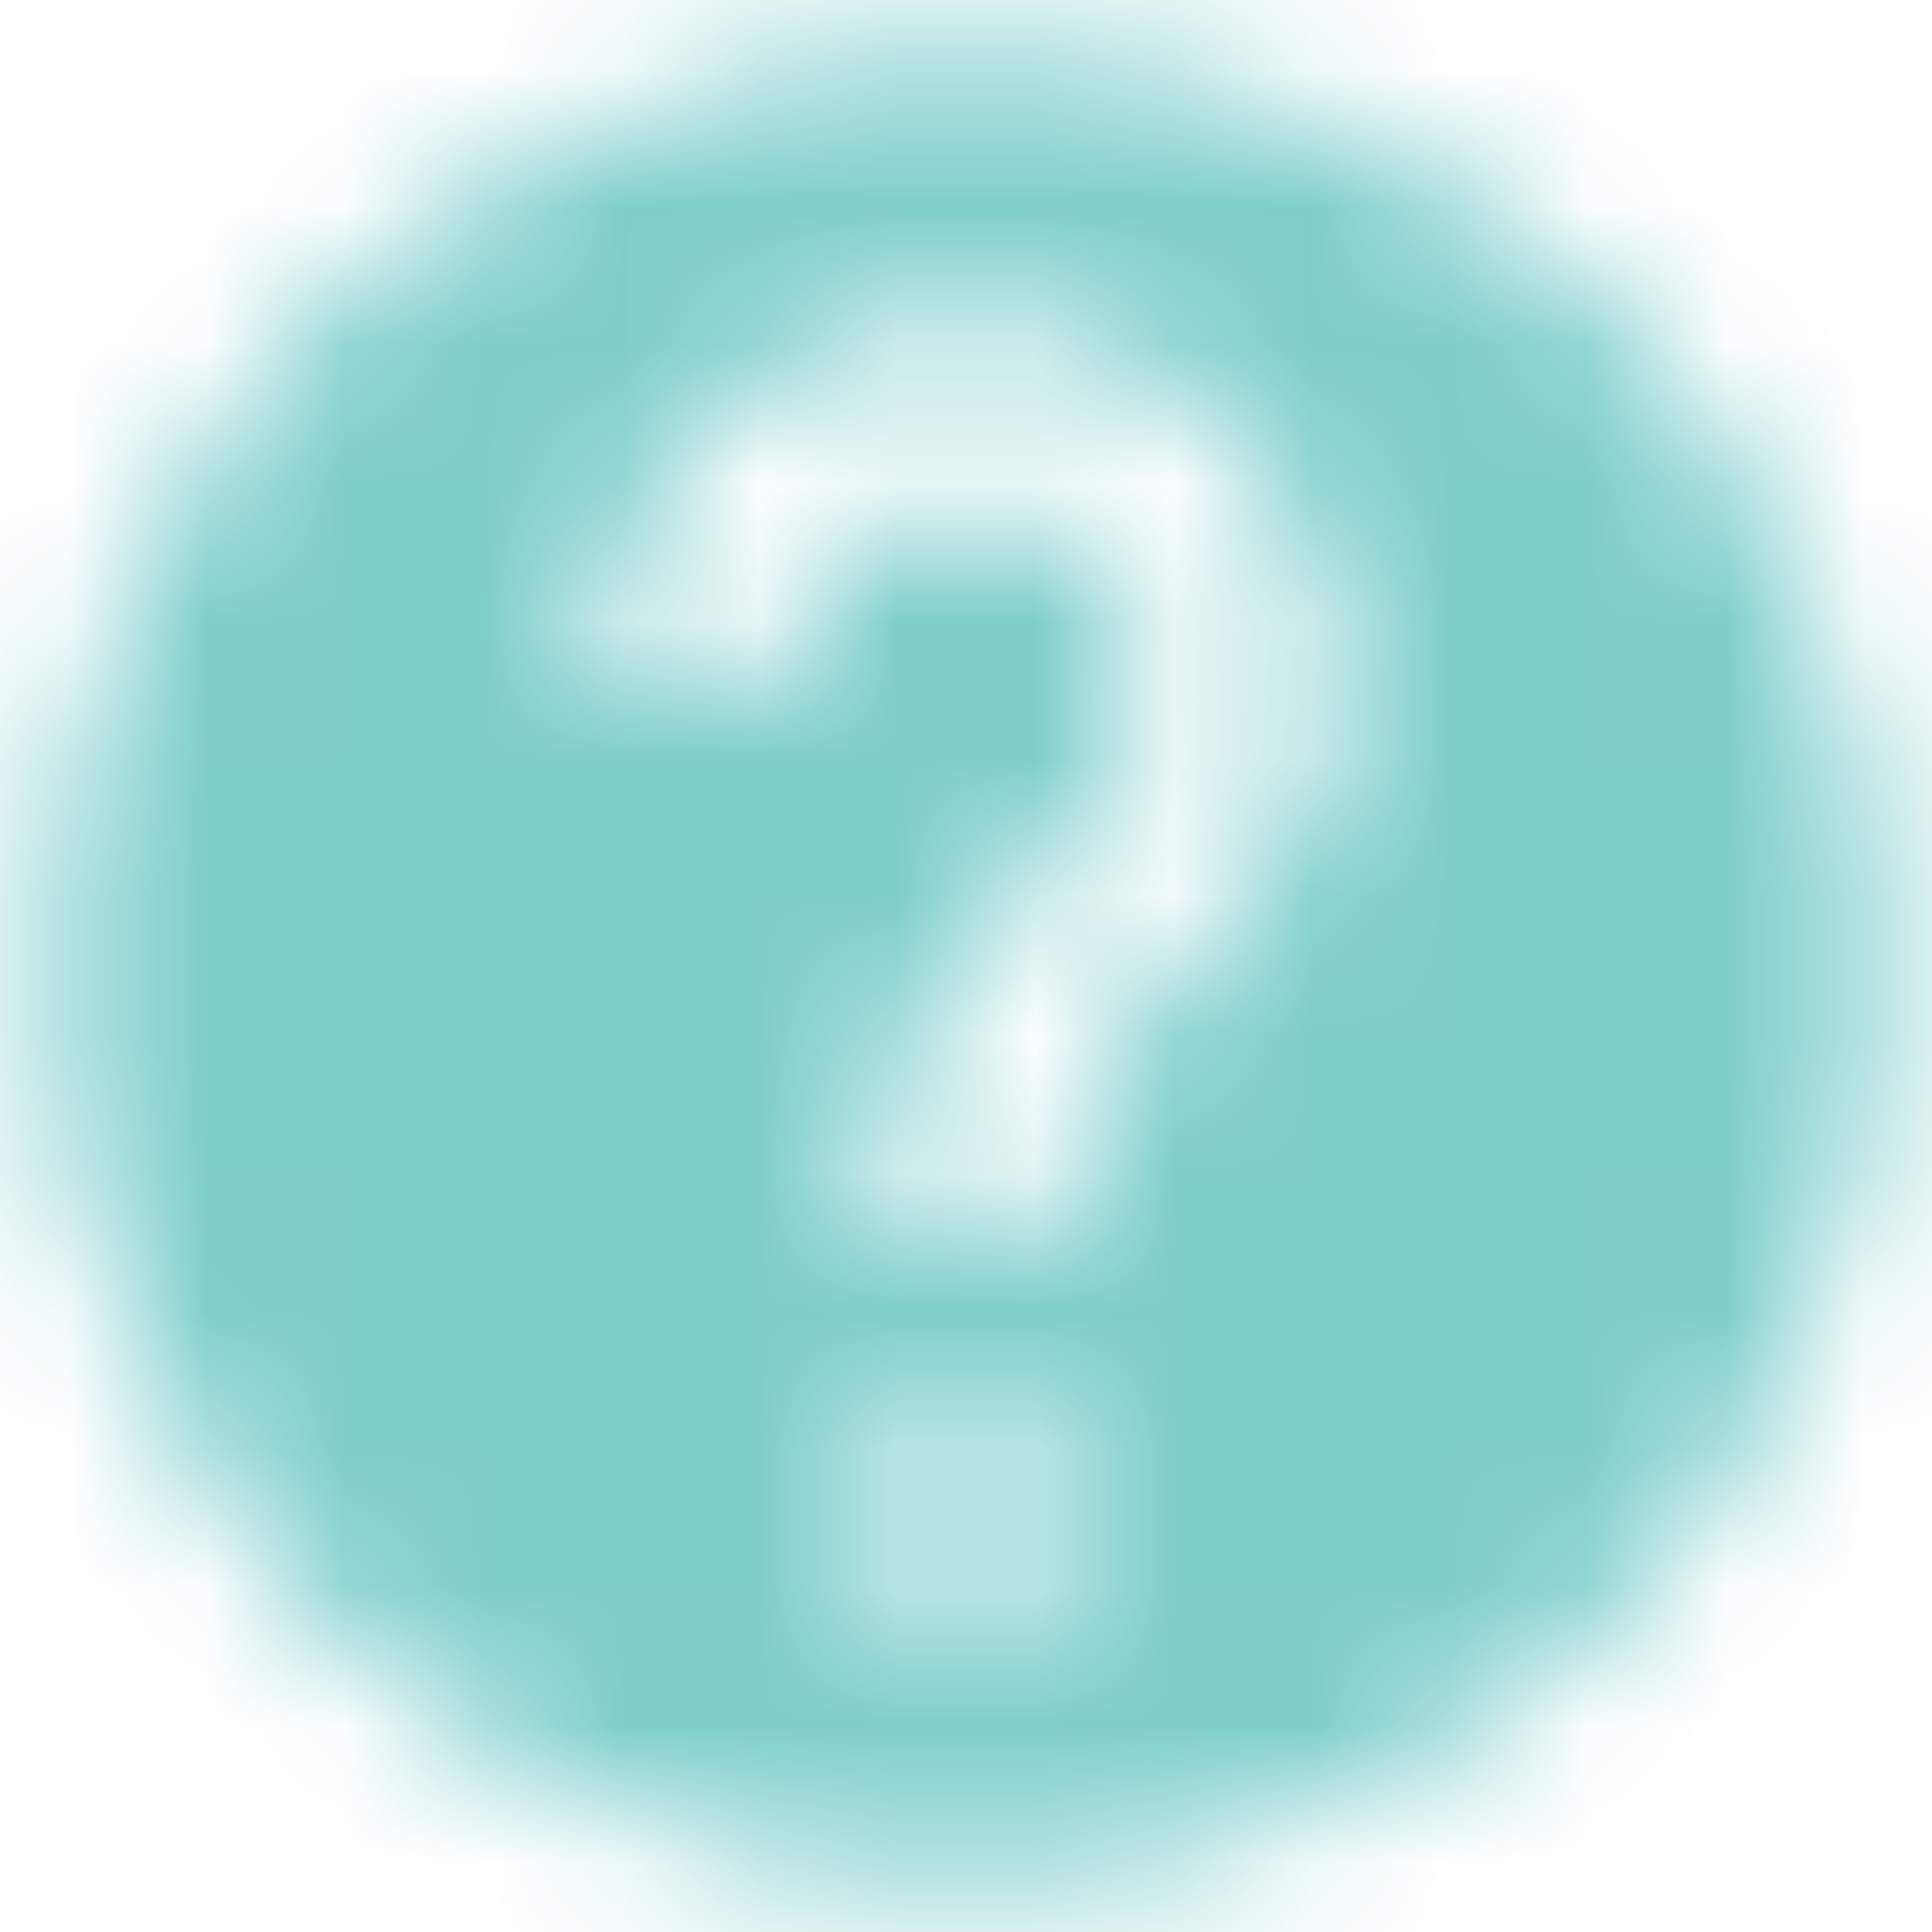 <?xml version="1.0" encoding="UTF-8"?>
<svg width="14px" height="14px" viewBox="0 0 14 14" version="1.1" xmlns="http://www.w3.org/2000/svg" xmlns:xlink="http://www.w3.org/1999/xlink">
    <!-- Generator: sketchtool 54.1 (76490) - https://sketchapp.com -->
    <title>F77D4800-6D23-4278-A8B1-B5EC8358FC81_icon</title>
    <desc>Created with sketchtool.</desc>
    <defs>
        <path d="M10.035,7.503 C10.228,7.3 10.38,7.071 10.492,6.814 C10.604,6.558 10.66,6.285 10.66,5.997 C10.66,5.516 10.54,5.073 10.3,4.667 C10.059,4.261 9.736,3.938 9.33,3.697 C8.924,3.457 8.481,3.337 8,3.337 C7.519,3.337 7.076,3.457 6.67,3.697 C6.264,3.938 5.941,4.261 5.7,4.667 C5.46,5.073 5.34,5.516 5.34,5.997 L6.654,5.997 C6.654,5.634 6.787,5.318 7.054,5.051 C7.322,4.784 7.637,4.651 8,4.651 C8.363,4.651 8.678,4.784 8.946,5.051 C9.213,5.318 9.346,5.628 9.346,5.981 C9.346,6.333 9.213,6.654 8.946,6.942 L8.128,7.776 C7.882,8.043 7.696,8.331 7.567,8.641 C7.418,8.972 7.343,9.309 7.343,9.651 L7.343,10.003 L8.657,10.003 C8.657,9.544 8.732,9.165 8.881,8.865 C8.978,8.673 9.165,8.427 9.442,8.128 L10.035,7.503 Z M8.657,12.663 L8.657,11.349 L7.343,11.349 L7.343,12.663 L8.657,12.663 Z M8,1.333 C9.218,1.333 10.345,1.638 11.381,2.247 C12.386,2.824 13.176,3.614 13.753,4.619 C14.362,5.655 14.667,6.782 14.667,8 C14.667,9.218 14.362,10.345 13.753,11.381 C13.176,12.386 12.386,13.176 11.381,13.753 C10.345,14.362 9.218,14.667 8,14.667 C6.782,14.667 5.655,14.362 4.619,13.753 C3.614,13.166 2.824,12.37 2.247,11.365 C1.638,10.329 1.333,9.207 1.333,8 C1.333,6.793 1.638,5.671 2.247,4.635 C2.834,3.63 3.63,2.834 4.635,2.247 C5.671,1.638 6.793,1.333 8,1.333 Z" id="path-1"></path>
    </defs>
    <g id="Desktop---Bigcommerce" stroke="none" stroke-width="1" fill="none" fill-rule="evenodd">
        <g id="product_video_v01" transform="translate(-1094, -535)">
            <g id="Product-Information" transform="translate(1020, 249)">
                <g id="Buy-Area" transform="translate(0, 148)">
                    <g id="Choose-Style" transform="translate(0, 104)">
                        <g id="Eyelet" transform="translate(0, 31)">
                            <g id="Icons-/-Solid-/-Help-/-Fill" transform="translate(73, 2)">
                                <mask id="mask-2" fill="white">
                                    <use xlink:href="#path-1"></use>
                                </mask>
                                <g id="Help"></g>
                                <g id="Colour-/-Secondary" mask="url(#mask-2)" fill="#7ECECC" fill-rule="evenodd">
                                    <rect id="Rectangle-4" x="0" y="0" width="16" height="16"></rect>
                                </g>
                            </g>
                        </g>
                    </g>
                </g>
            </g>
        </g>
    </g>
</svg>
